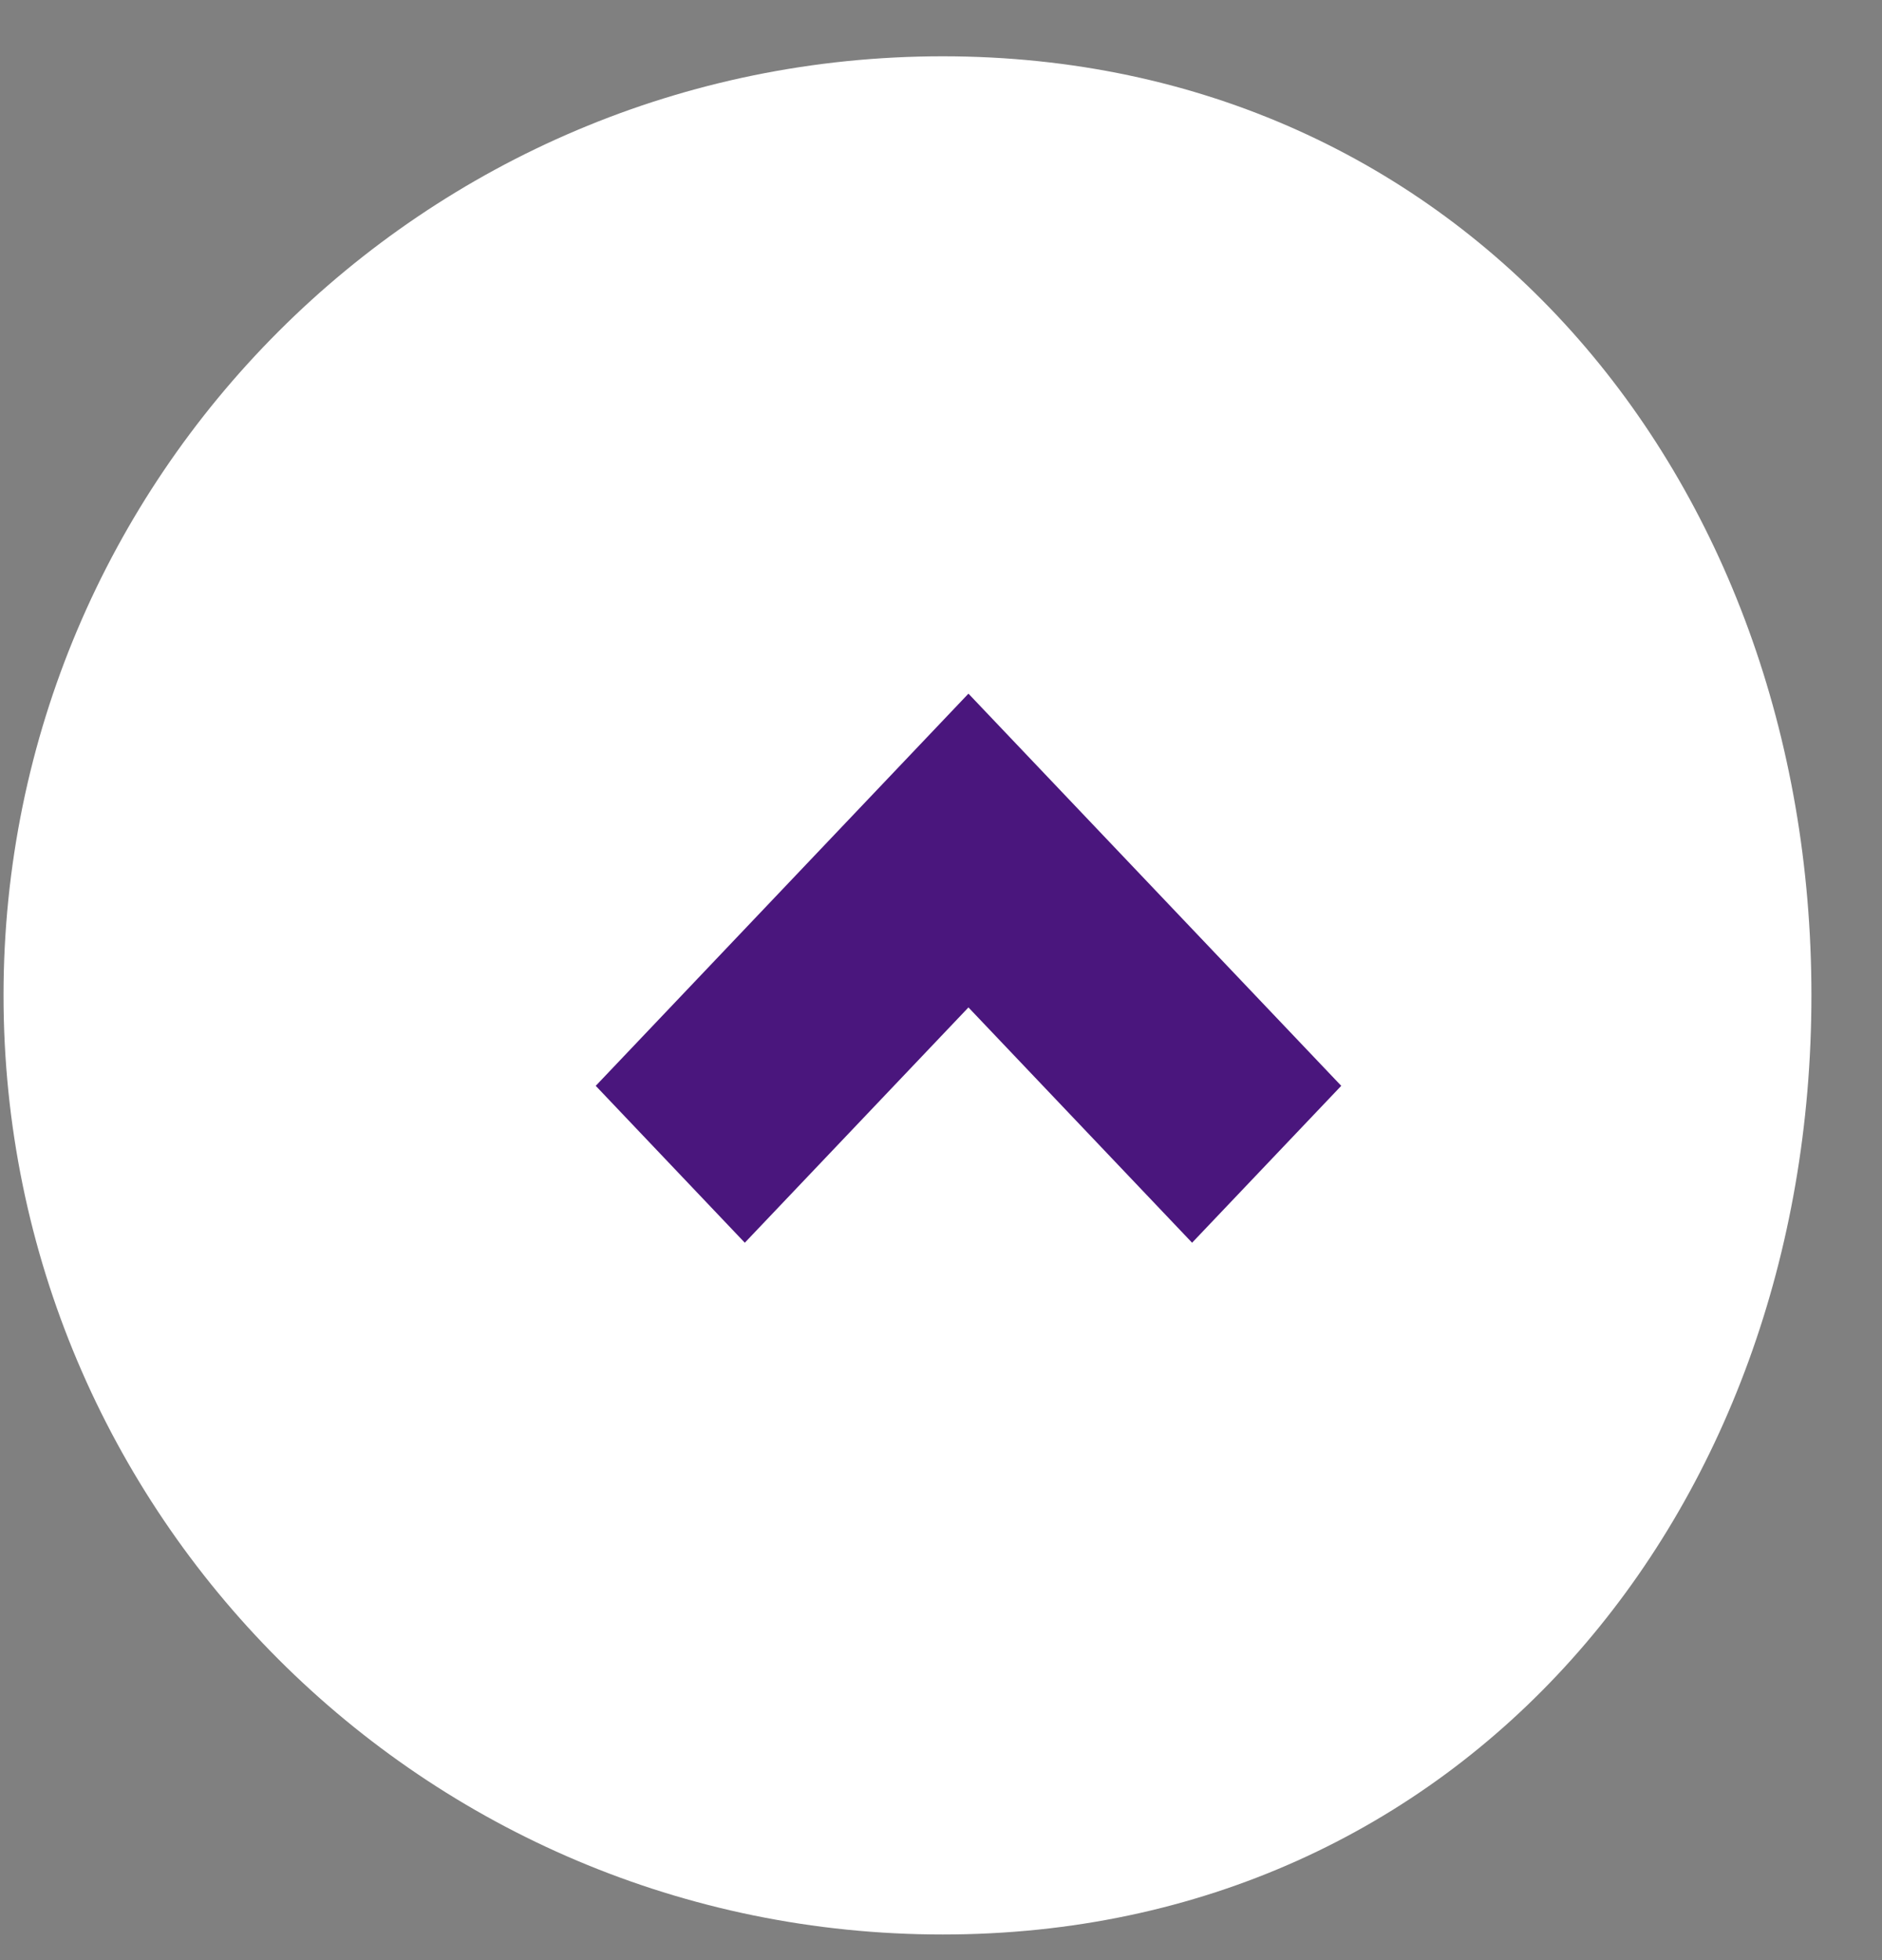 <svg width="24" height="25" viewBox="0 0 24 25" fill="none" xmlns="http://www.w3.org/2000/svg">
<rect x="0" y="0" width="24" height="25" fill="#808080" stroke="none"/>
<path fill-rule="evenodd" clip-rule="evenodd" d="M12.022 0.718C18.637 0.718 23.1 6.081 23.1 12.695C23.1 19.311 18.637 24.673 12.022 24.673C5.407 24.673 0.045 19.311 0.045 12.695C0.045 6.081 5.407 0.718 12.022 0.718Z" fill="white"/>
<path fill-rule="evenodd" clip-rule="evenodd" d="M12.35 8.847L7.597 13.849L9.498 15.85L12.35 12.849L15.202 15.85L17.104 13.849L12.35 8.847Z" fill="#4A167D"/>
</svg>
